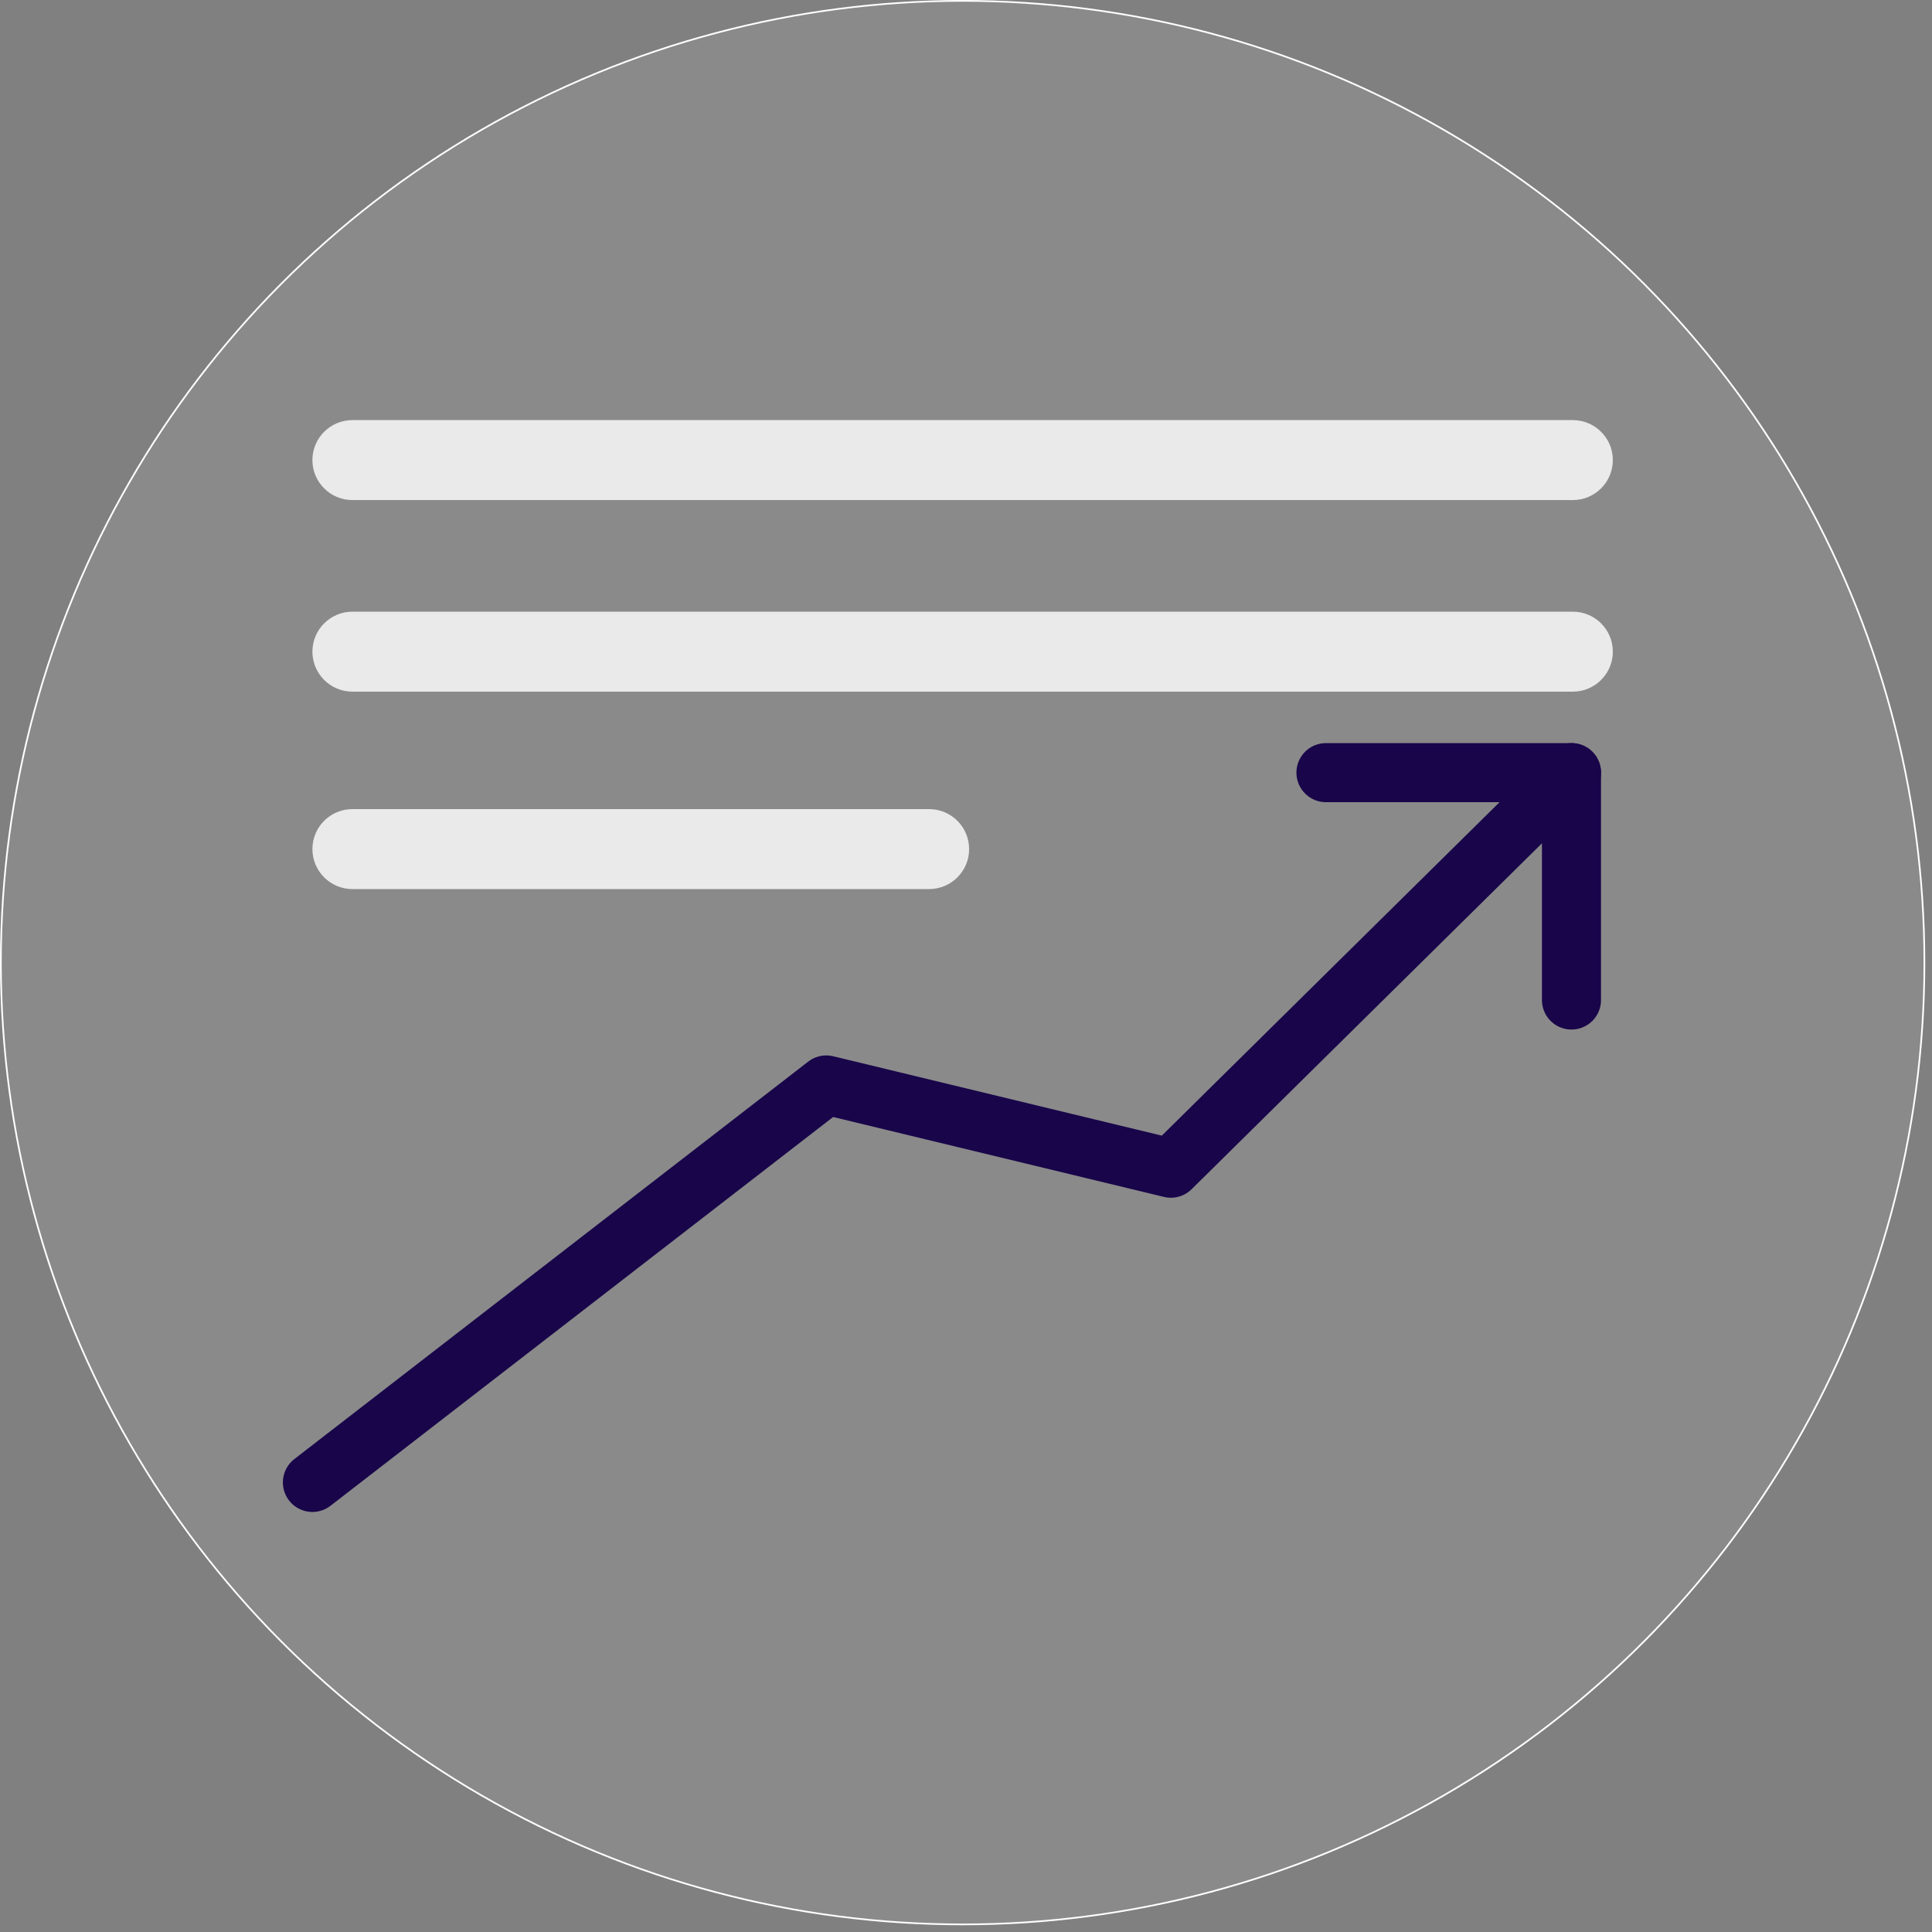 <?xml version="1.0" encoding="UTF-8" standalone="no"?>
<!DOCTYPE svg PUBLIC "-//W3C//DTD SVG 1.1//EN" "http://www.w3.org/Graphics/SVG/1.1/DTD/svg11.dtd">
<svg width="229px" height="229px" version="1.1" xmlns="http://www.w3.org/2000/svg" xmlns:xlink="http://www.w3.org/1999/xlink" xml:space="preserve" xmlns:serif="http://www.serif.com/" style="fill-rule:evenodd;clip-rule:evenodd;stroke-linecap:round;stroke-linejoin:round;stroke-miterlimit:1.5;">
    <rect width="100%" height="100%" fill="#808080" stroke="none"/>
    <circle id="kreis2" cx="114.1" cy="114.1" r="114" style="fill:white;fill-opacity:0.08;"/>
    <path d="M191.17,54.534C191.17,51.918 189.046,49.795 186.431,49.795L41.769,49.795C39.154,49.795 37.03,51.918 37.03,54.534C37.03,57.149 39.154,59.272 41.769,59.272L186.431,59.272C189.046,59.272 191.17,57.149 191.17,54.534Z" style="fill:rgb(234,234,234);"/>
    <path d="M114.871,100.643C114.871,98.028 112.747,95.904 110.132,95.904L41.769,95.904C39.154,95.904 37.03,98.028 37.03,100.643C37.03,103.259 39.154,105.382 41.769,105.382L110.132,105.382C112.747,105.382 114.871,103.259 114.871,100.643Z" style="fill:rgb(234,234,234);"/>
    <path d="M191.17,77.241C191.17,74.626 189.046,72.502 186.431,72.502L41.769,72.502C39.154,72.502 37.03,74.626 37.03,77.241C37.03,79.857 39.154,81.98 41.769,81.98L186.431,81.98C189.046,81.98 191.17,79.857 191.17,77.241Z" style="fill:rgb(234,234,234);"/>
    <circle id="kreis1" cx="114.1" cy="114.1" r="114" style="fill:none;stroke:white;stroke-width:0.2px;"/>
    <path d="M37.03,175.712L97.939,128.601L138.783,138.467L186.268,91.581" style="fill:none;stroke:rgb(24,5,74);stroke-width:7px;"/>
    <path d="M157.166,91.581L186.268,91.581L186.268,118.532" style="fill:none;stroke:rgb(24,5,74);stroke-width:7px;"/>
</svg>
